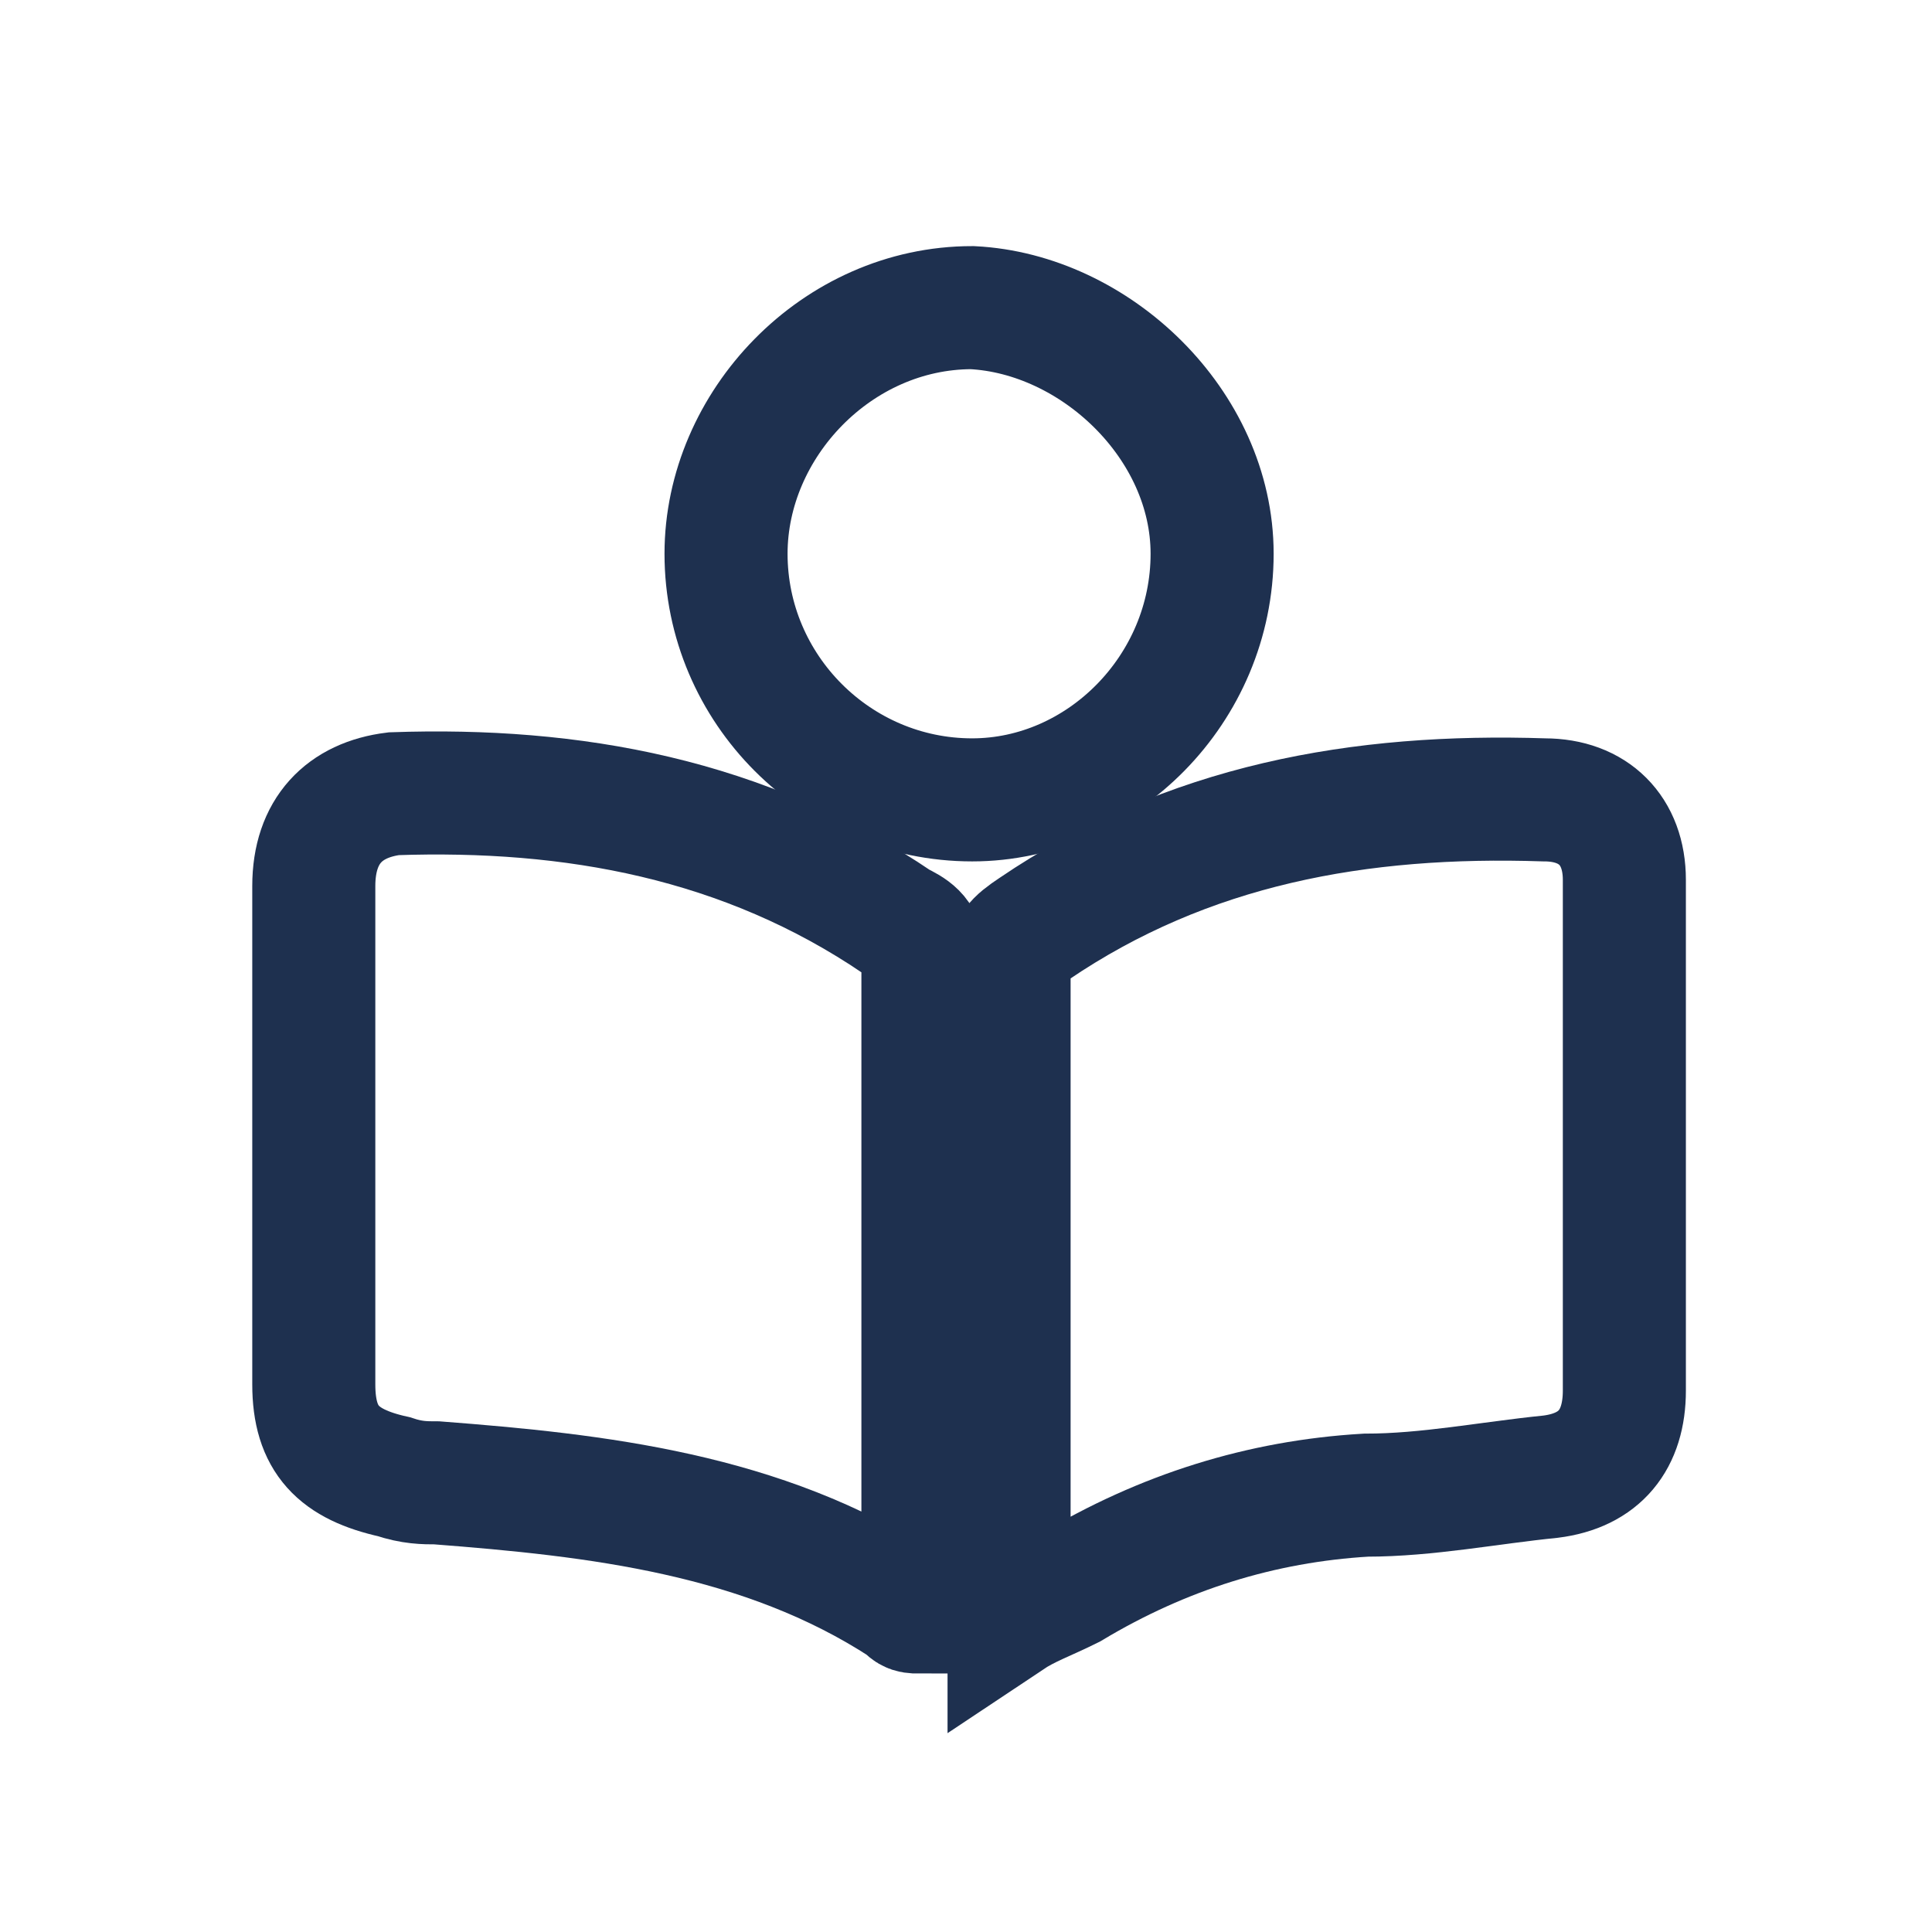 <?xml version="1.0" encoding="utf-8"?>
<!-- Generator: Adobe Illustrator 27.9.0, SVG Export Plug-In . SVG Version: 6.00 Build 0)  -->
<svg version="1.1" id="Capa_1" xmlns="http://www.w3.org/2000/svg" xmlns:xlink="http://www.w3.org/1999/xlink" x="0px" y="0px"
	 viewBox="0 0 31.4 31.4" style="enable-background:new 0 0 31.4 31.4;" xml:space="preserve">
<style type="text/css">
	.st0{fill:none;stroke:#1E304F;stroke-width:2;stroke-miterlimit:10;}
</style>
<g>
	<path class="st0" d="M16.4,26.3c0-3.6,0-7.1,0-10.6c0-0.3,0.1-0.4,0.4-0.6c2.5-1.7,5.3-2.2,8.3-2.1c0.8,0,1.3,0.5,1.3,1.3
		c0,2.8,0,5.5,0,8.3c0,0.8-0.4,1.3-1.2,1.4c-1,0.1-2,0.3-3,0.3c-1.7,0.1-3.3,0.6-4.8,1.5C17,26,16.7,26.1,16.4,26.3z"/>
	<path class="st0" d="M15,26.2c-0.2,0-0.2,0-0.3-0.1c-2.3-1.5-5-1.8-7.6-2c-0.2,0-0.4,0-0.7-0.1c-0.9-0.2-1.3-0.6-1.3-1.5
		c0-2.7,0-5.4,0-8.1c0-0.9,0.5-1.4,1.3-1.5c2.9-0.1,5.7,0.4,8.2,2.1c0.2,0.1,0.4,0.2,0.4,0.5C15,19.2,15,22.7,15,26.2z"/>
	<path class="st0" d="M19.7,9c0,2.2-1.8,4-3.9,4c-2.2,0-4-1.8-4-4c0-2.1,1.8-4,4-4C17.8,5.1,19.7,6.9,19.7,9z"/>
</g>
</svg>
